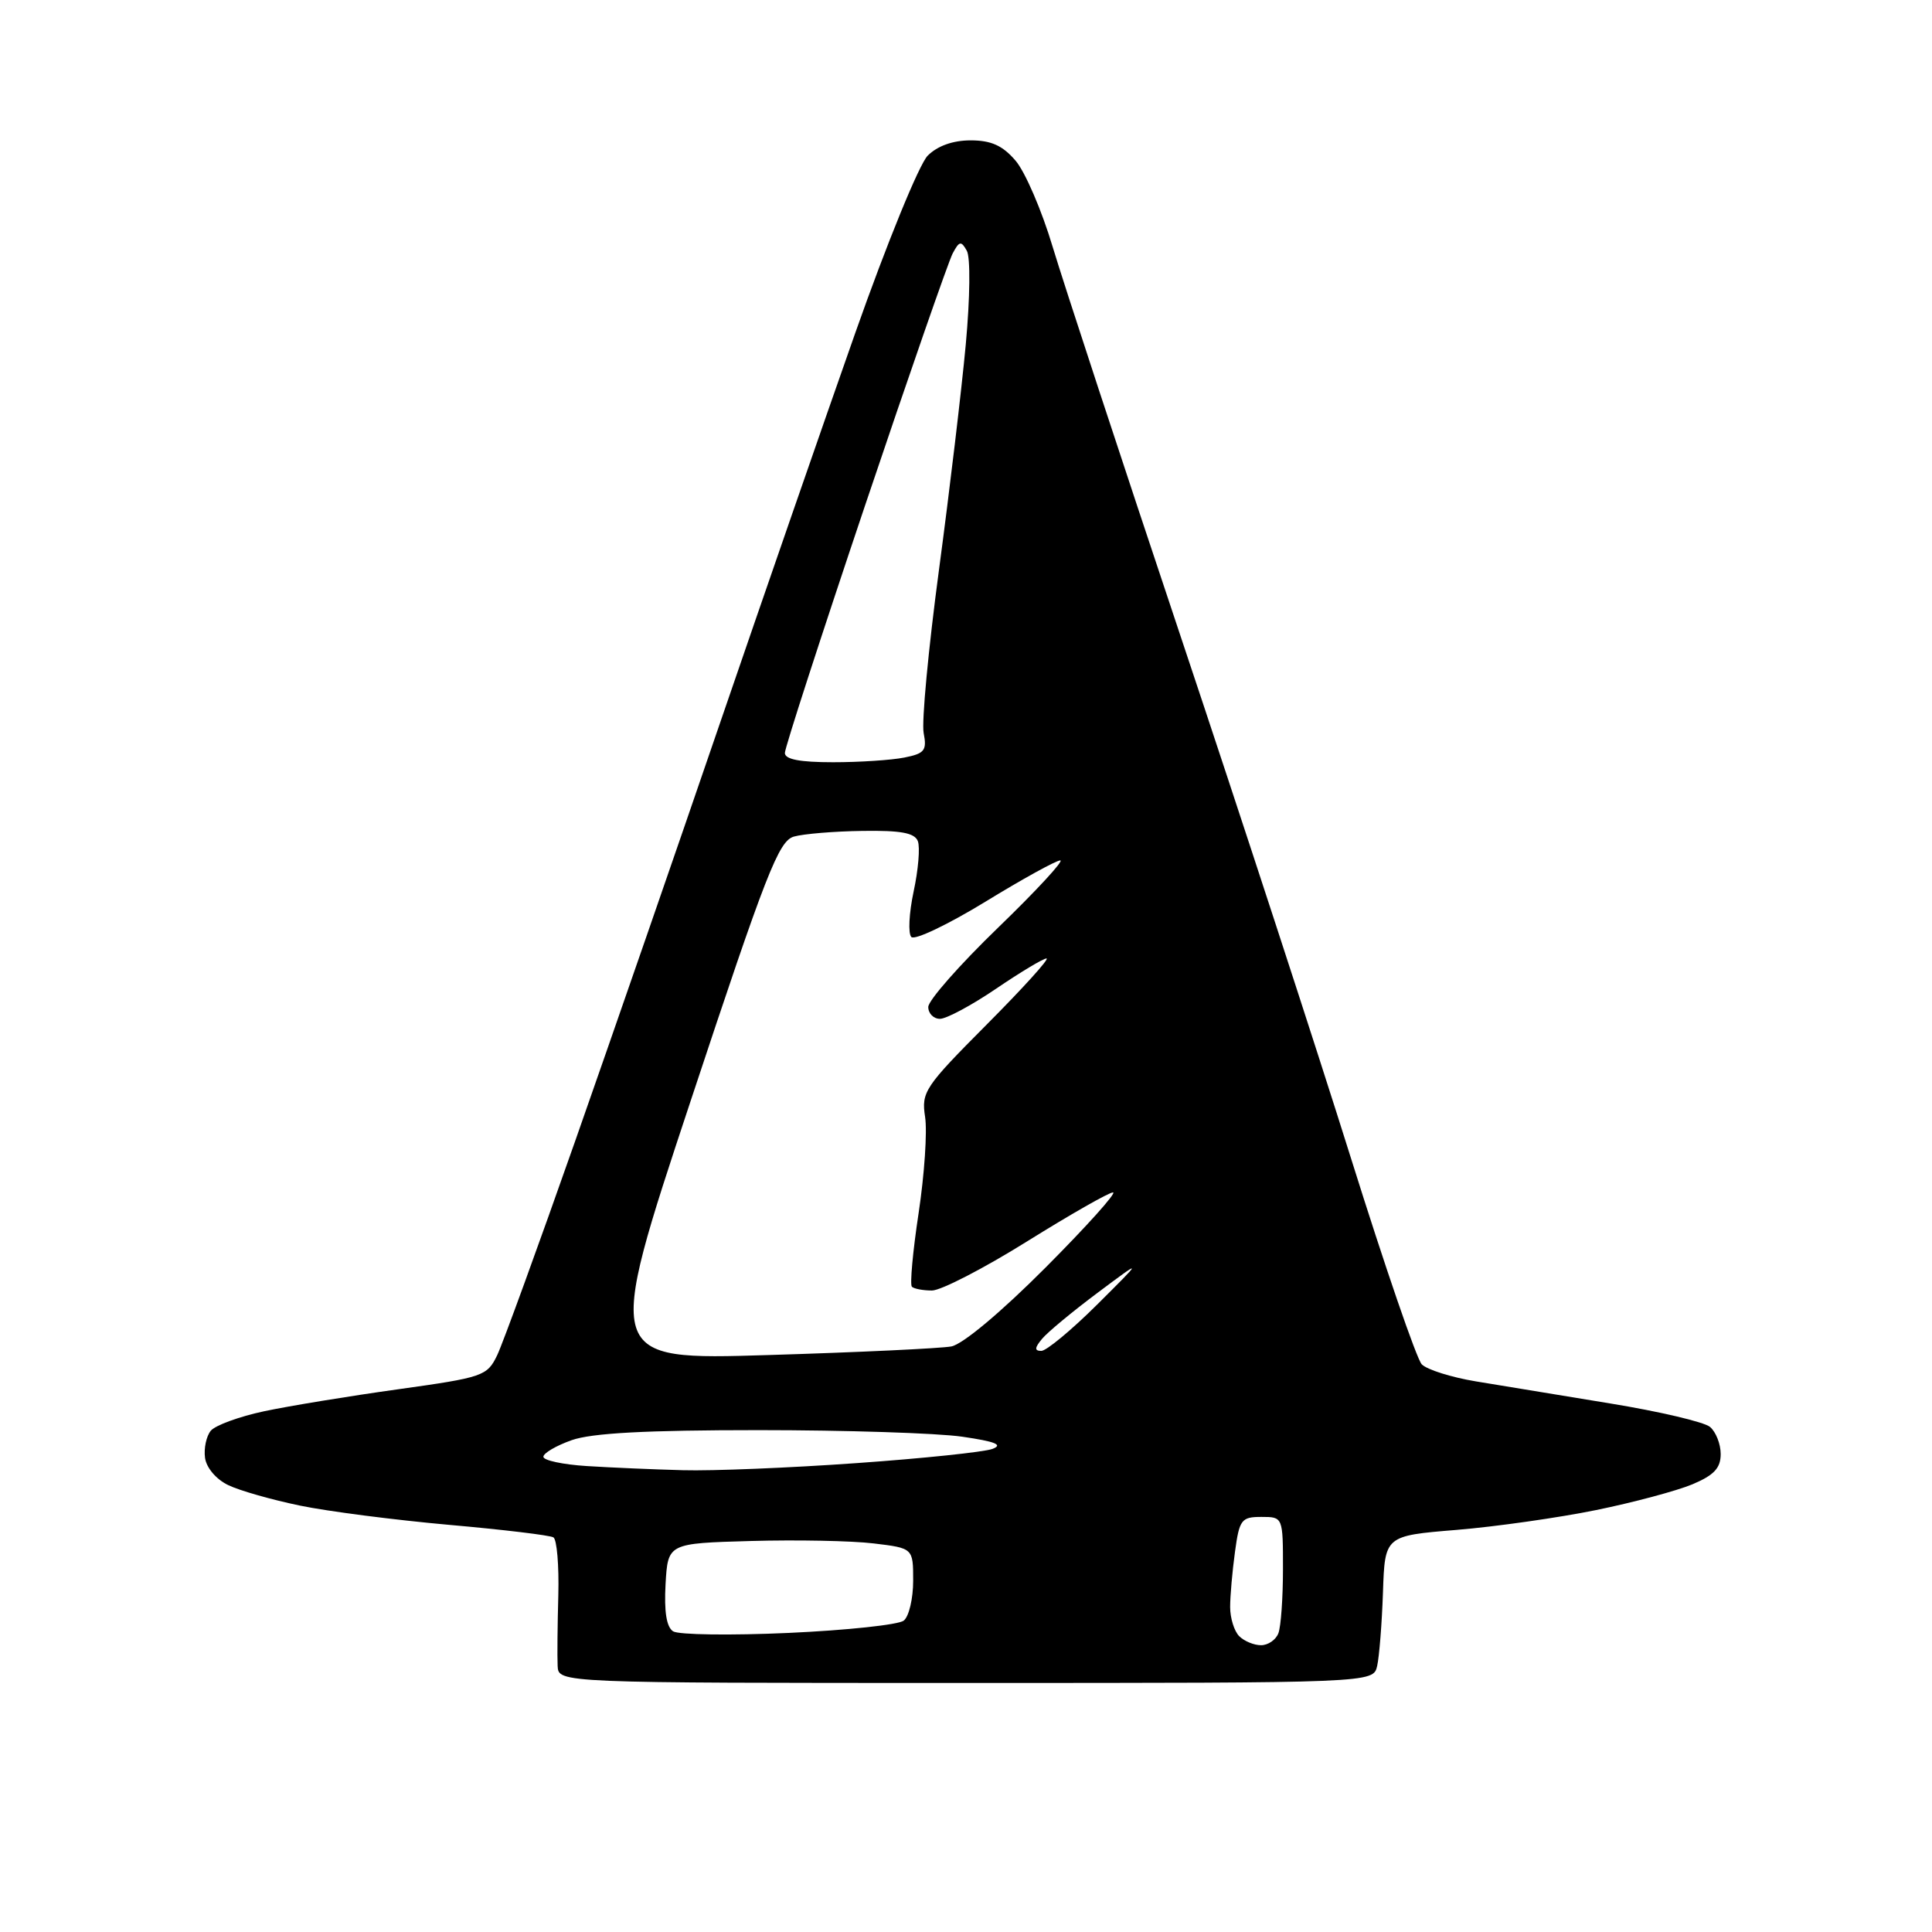 <?xml version="1.0" encoding="UTF-8" standalone="no"?>
<svg 
  version="1.1" 
  xmlns="http://www.w3.org/2000/svg" 
  xmlns:xlink="http://www.w3.org/1999/xlink" 
  xmlns:svg="http://www.w3.org/2000/svg"
  xmlns:rdf="http://www.w3.org/1999/02/22-rdf-syntax-ns#"
  xmlns:cc="http://creativecommons.org/ns#"
  xmlns:dc="http://purl.org/dc/elements/1.1/"
  viewBox="0 0 256 256"
  width="256"
  height="256"
>
<style>svg {background-color: white; }</style>"
<path stroke="none" fill="black" fill-rule="evenodd" d="M127.98,223.00C74.00,223.00 74.00,223.00 73.89,220.75C73.83,219.51 73.87,215.29 73.98,211.36C74.08,207.43 73.79,203.99 73.33,203.71C72.88,203.43 66.65,202.68 59.50,202.05C52.35,201.41 43.46,200.27 39.75,199.50C36.03,198.73 31.76,197.52 30.25,196.79C28.67,196.04 27.36,194.51 27.17,193.19C26.99,191.92 27.34,190.30 27.93,189.58C28.53,188.86 31.71,187.70 34.99,187.00C38.28,186.30 46.26,184.99 52.73,184.09C64.04,182.51 64.55,182.33 65.88,179.57C66.64,177.98 71.30,165.17 76.25,151.09C81.19,137.02 89.86,112.00 95.51,95.50C101.17,79.00 109.19,55.86 113.34,44.08C117.51,32.25 121.80,21.76 122.92,20.63C124.22,19.33 126.27,18.60 128.61,18.60C131.33,18.60 132.85,19.28 134.56,21.28C135.83,22.75 138.05,27.90 139.49,32.73C140.94,37.55 148.59,60.85 156.50,84.50C164.41,108.15 174.54,139.20 179.02,153.50C183.50,167.80 187.71,180.07 188.39,180.78C189.07,181.48 192.30,182.50 195.56,183.04C198.83,183.58 206.82,184.90 213.33,185.96C219.84,187.02 225.80,188.42 226.58,189.07C227.36,189.72 228.00,191.34 228.00,192.67C228.00,194.53 227.12,195.47 224.25,196.68C222.19,197.54 216.45,199.08 211.50,200.09C206.55,201.10 198.22,202.29 193.00,202.72C183.50,203.50 183.50,203.50 183.25,211.00C183.11,215.12 182.76,219.51 182.48,220.75C181.96,223.00 181.96,223.00 127.98,223.00zM167.09,218.00C168.02,218.00 169.06,217.29 169.39,216.42C169.73,215.55 170.00,211.72 170.00,207.92C170.00,201.00 170.00,201.00 167.14,201.00C164.49,201.00 164.22,201.35 163.64,205.64C163.29,208.19 163.00,211.48 163.00,212.94C163.00,214.40 163.54,216.14 164.20,216.80C164.86,217.46 166.16,218.00 167.09,218.00zM104.50,216.37C112.20,216.02 119.06,215.29 119.75,214.74C120.44,214.20 121.00,211.82 121.00,209.45C121.00,205.14 121.00,205.14 115.75,204.51C112.86,204.16 105.55,204.02 99.50,204.19C88.50,204.50 88.50,204.50 88.19,209.91C87.99,213.55 88.31,215.59 89.19,216.16C89.91,216.62 96.80,216.72 104.50,216.37zM90.50,194.81C94.35,194.92 104.70,194.50 113.50,193.87C122.30,193.25 130.40,192.40 131.50,191.99C132.97,191.44 131.90,191.01 127.50,190.37C124.20,189.89 112.05,189.50 100.50,189.50C85.60,189.50 78.41,189.89 75.75,190.83C73.69,191.56 72.00,192.55 72.00,193.03C72.00,193.51 74.59,194.06 77.75,194.26C80.91,194.46 86.65,194.71 90.50,194.81zM101.82,179.55C113.74,179.19 124.65,178.67 126.06,178.41C127.57,178.12 132.64,173.88 138.54,167.96C144.00,162.48 148.02,158.00 147.48,158.00C146.94,158.00 141.81,160.93 136.08,164.50C130.34,168.08 124.68,171.00 123.49,171.00C122.30,171.00 121.11,170.77 120.83,170.50C120.55,170.22 120.95,165.83 121.72,160.75C122.49,155.66 122.88,149.93 122.58,148.00C122.07,144.69 122.51,144.03 130.75,135.75C135.54,130.94 139.11,127.00 138.67,127.00C138.24,127.00 135.24,128.80 132.00,131.00C128.76,133.20 125.41,135.00 124.55,135.00C123.70,135.00 123.00,134.29 123.00,133.43C123.00,132.56 127.16,127.84 132.24,122.93C137.32,118.02 141.03,114.00 140.49,114.01C139.95,114.01 135.47,116.48 130.54,119.50C125.61,122.51 121.21,124.61 120.76,124.16C120.31,123.71 120.45,121.00 121.06,118.13C121.68,115.27 121.93,112.26 121.62,111.46C121.20,110.36 119.37,110.02 114.28,110.10C110.55,110.15 106.47,110.49 105.20,110.85C103.18,111.42 101.54,115.62 91.52,145.86C80.13,180.22 80.13,180.22 101.82,179.55zM137.98,179.00C138.65,179.00 141.97,176.25 145.35,172.89C151.50,166.77 151.50,166.77 145.45,171.29C142.13,173.77 138.81,176.52 138.08,177.40C137.08,178.60 137.06,179.00 137.98,179.00zM110.38,101.00C113.88,101.00 118.13,100.72 119.83,100.38C122.51,99.85 122.84,99.44 122.39,97.13C122.10,95.69 123.02,85.95 124.42,75.50C125.82,65.05 127.42,51.61 127.97,45.64C128.54,39.45 128.60,34.10 128.11,33.23C127.36,31.88 127.11,31.93 126.23,33.59C125.68,34.64 120.45,49.68 114.61,67.02C108.78,84.35 104.00,99.09 104.00,99.77C104.00,100.62 105.98,101.00 110.38,101.00z" />

</svg>